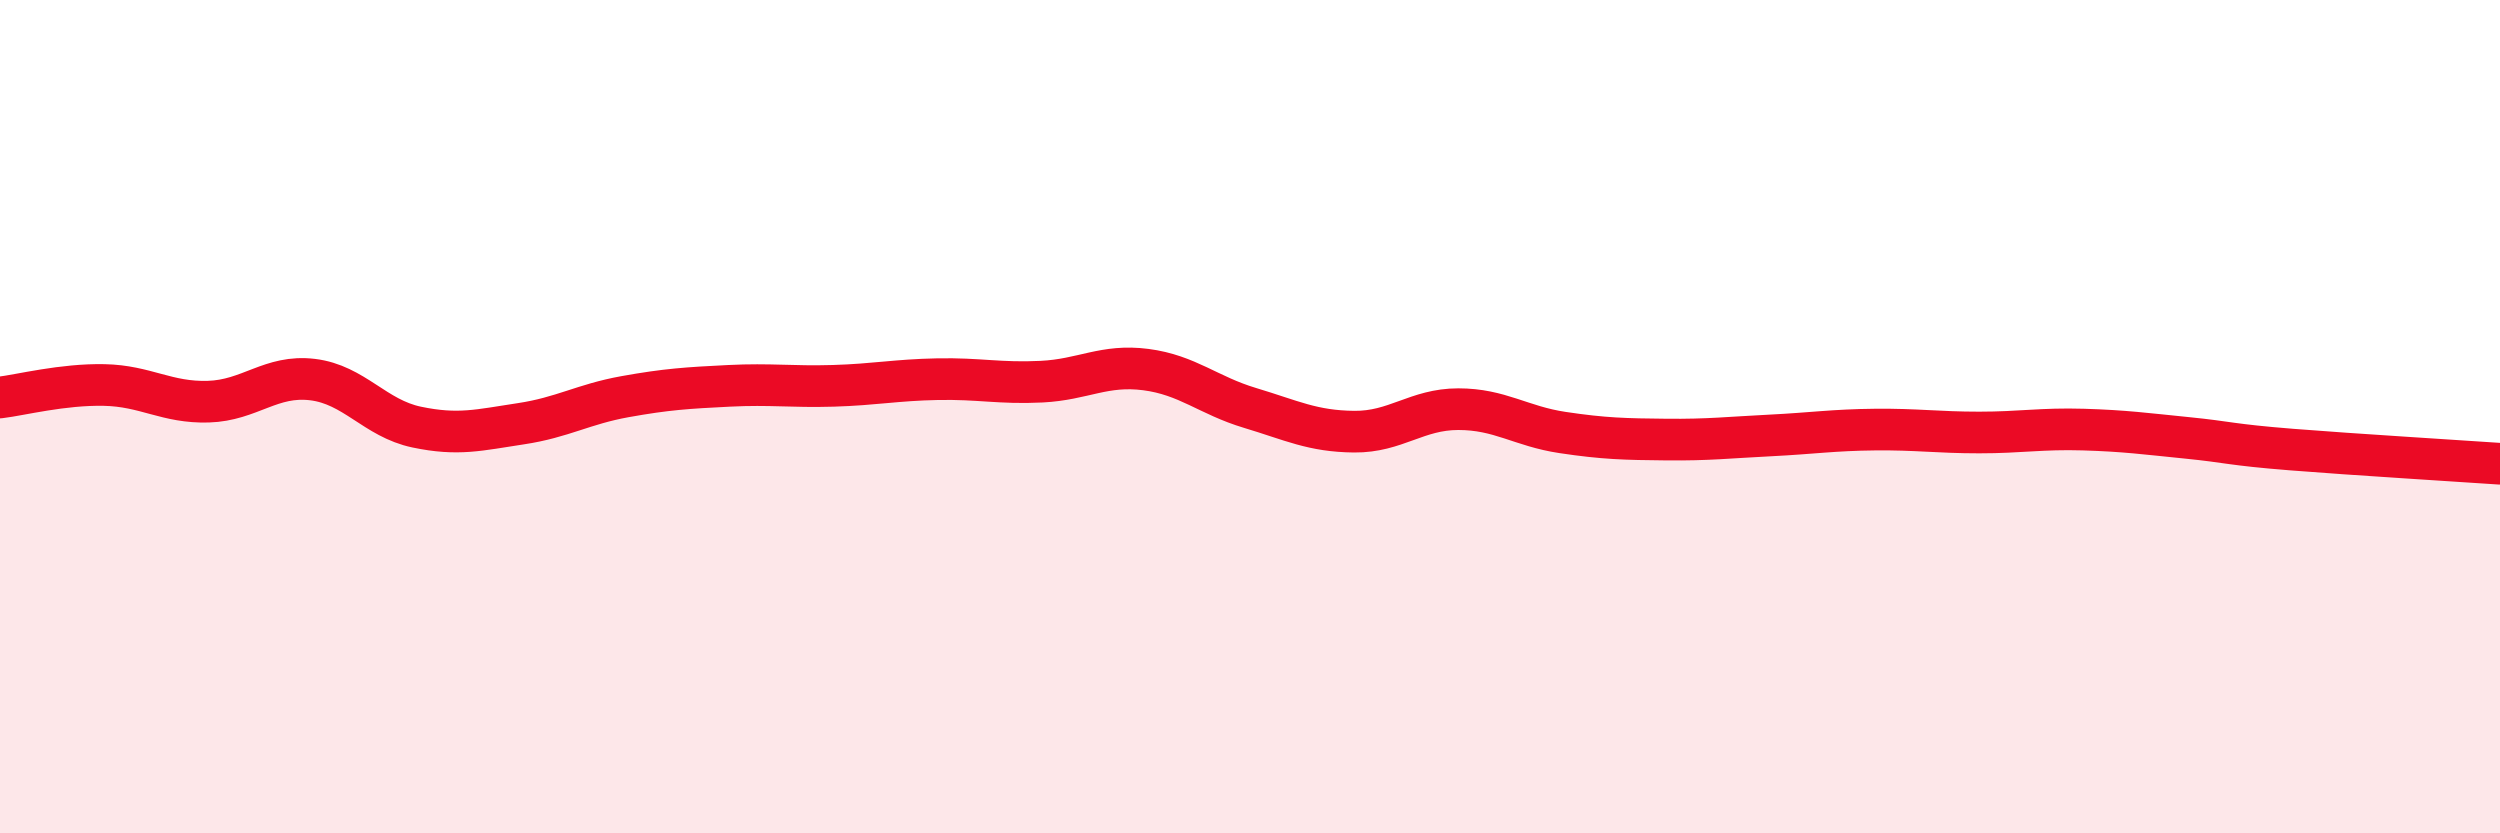 
    <svg width="60" height="20" viewBox="0 0 60 20" xmlns="http://www.w3.org/2000/svg">
      <path
        d="M 0,9.54 C 0.5,9.48 1.5,9.22 2.5,9.24 C 3.5,9.26 4,9.67 5,9.64 C 6,9.61 6.5,8.99 7.5,9.11 C 8.5,9.23 9,10.04 10,10.25 C 11,10.46 11.5,10.32 12.5,10.17 C 13.5,10.02 14,9.7 15,9.52 C 16,9.34 16.5,9.31 17.5,9.26 C 18.5,9.21 19,9.29 20,9.26 C 21,9.23 21.5,9.12 22.5,9.1 C 23.5,9.08 24,9.21 25,9.16 C 26,9.11 26.5,8.74 27.5,8.87 C 28.5,9 29,9.49 30,9.79 C 31,10.09 31.5,10.35 32.5,10.36 C 33.5,10.37 34,9.82 35,9.82 C 36,9.82 36.5,10.23 37.5,10.38 C 38.5,10.53 39,10.54 40,10.55 C 41,10.56 41.5,10.5 42.5,10.45 C 43.5,10.4 44,10.32 45,10.31 C 46,10.3 46.5,10.38 47.5,10.38 C 48.5,10.38 49,10.28 50,10.31 C 51,10.34 51.5,10.41 52.5,10.51 C 53.5,10.61 53.5,10.67 55,10.79 C 56.5,10.91 59,11.06 60,11.13L60 20L0 20Z"
        fill="#EB0A25"
        opacity="0.1"
        stroke-linecap="round"
        stroke-linejoin="round"
      />
      <path
        d="M 0,9.54 C 0.5,9.48 1.5,9.22 2.5,9.24 C 3.5,9.26 4,9.67 5,9.64 C 6,9.61 6.5,8.99 7.5,9.11 C 8.5,9.23 9,10.04 10,10.25 C 11,10.46 11.5,10.32 12.5,10.17 C 13.5,10.02 14,9.7 15,9.52 C 16,9.34 16.5,9.31 17.5,9.26 C 18.5,9.21 19,9.29 20,9.26 C 21,9.23 21.5,9.12 22.5,9.1 C 23.5,9.08 24,9.21 25,9.16 C 26,9.11 26.5,8.74 27.5,8.87 C 28.5,9 29,9.49 30,9.79 C 31,10.09 31.5,10.35 32.5,10.36 C 33.5,10.37 34,9.82 35,9.82 C 36,9.82 36.5,10.23 37.5,10.38 C 38.5,10.53 39,10.54 40,10.55 C 41,10.56 41.5,10.5 42.5,10.45 C 43.5,10.4 44,10.32 45,10.31 C 46,10.3 46.5,10.38 47.5,10.38 C 48.5,10.38 49,10.28 50,10.31 C 51,10.34 51.5,10.41 52.5,10.51 C 53.5,10.61 53.5,10.67 55,10.79 C 56.5,10.91 59,11.06 60,11.13"
        stroke="#EB0A25"
        stroke-width="1"
        fill="none"
        stroke-linecap="round"
        stroke-linejoin="round"
      />
    </svg>
  
